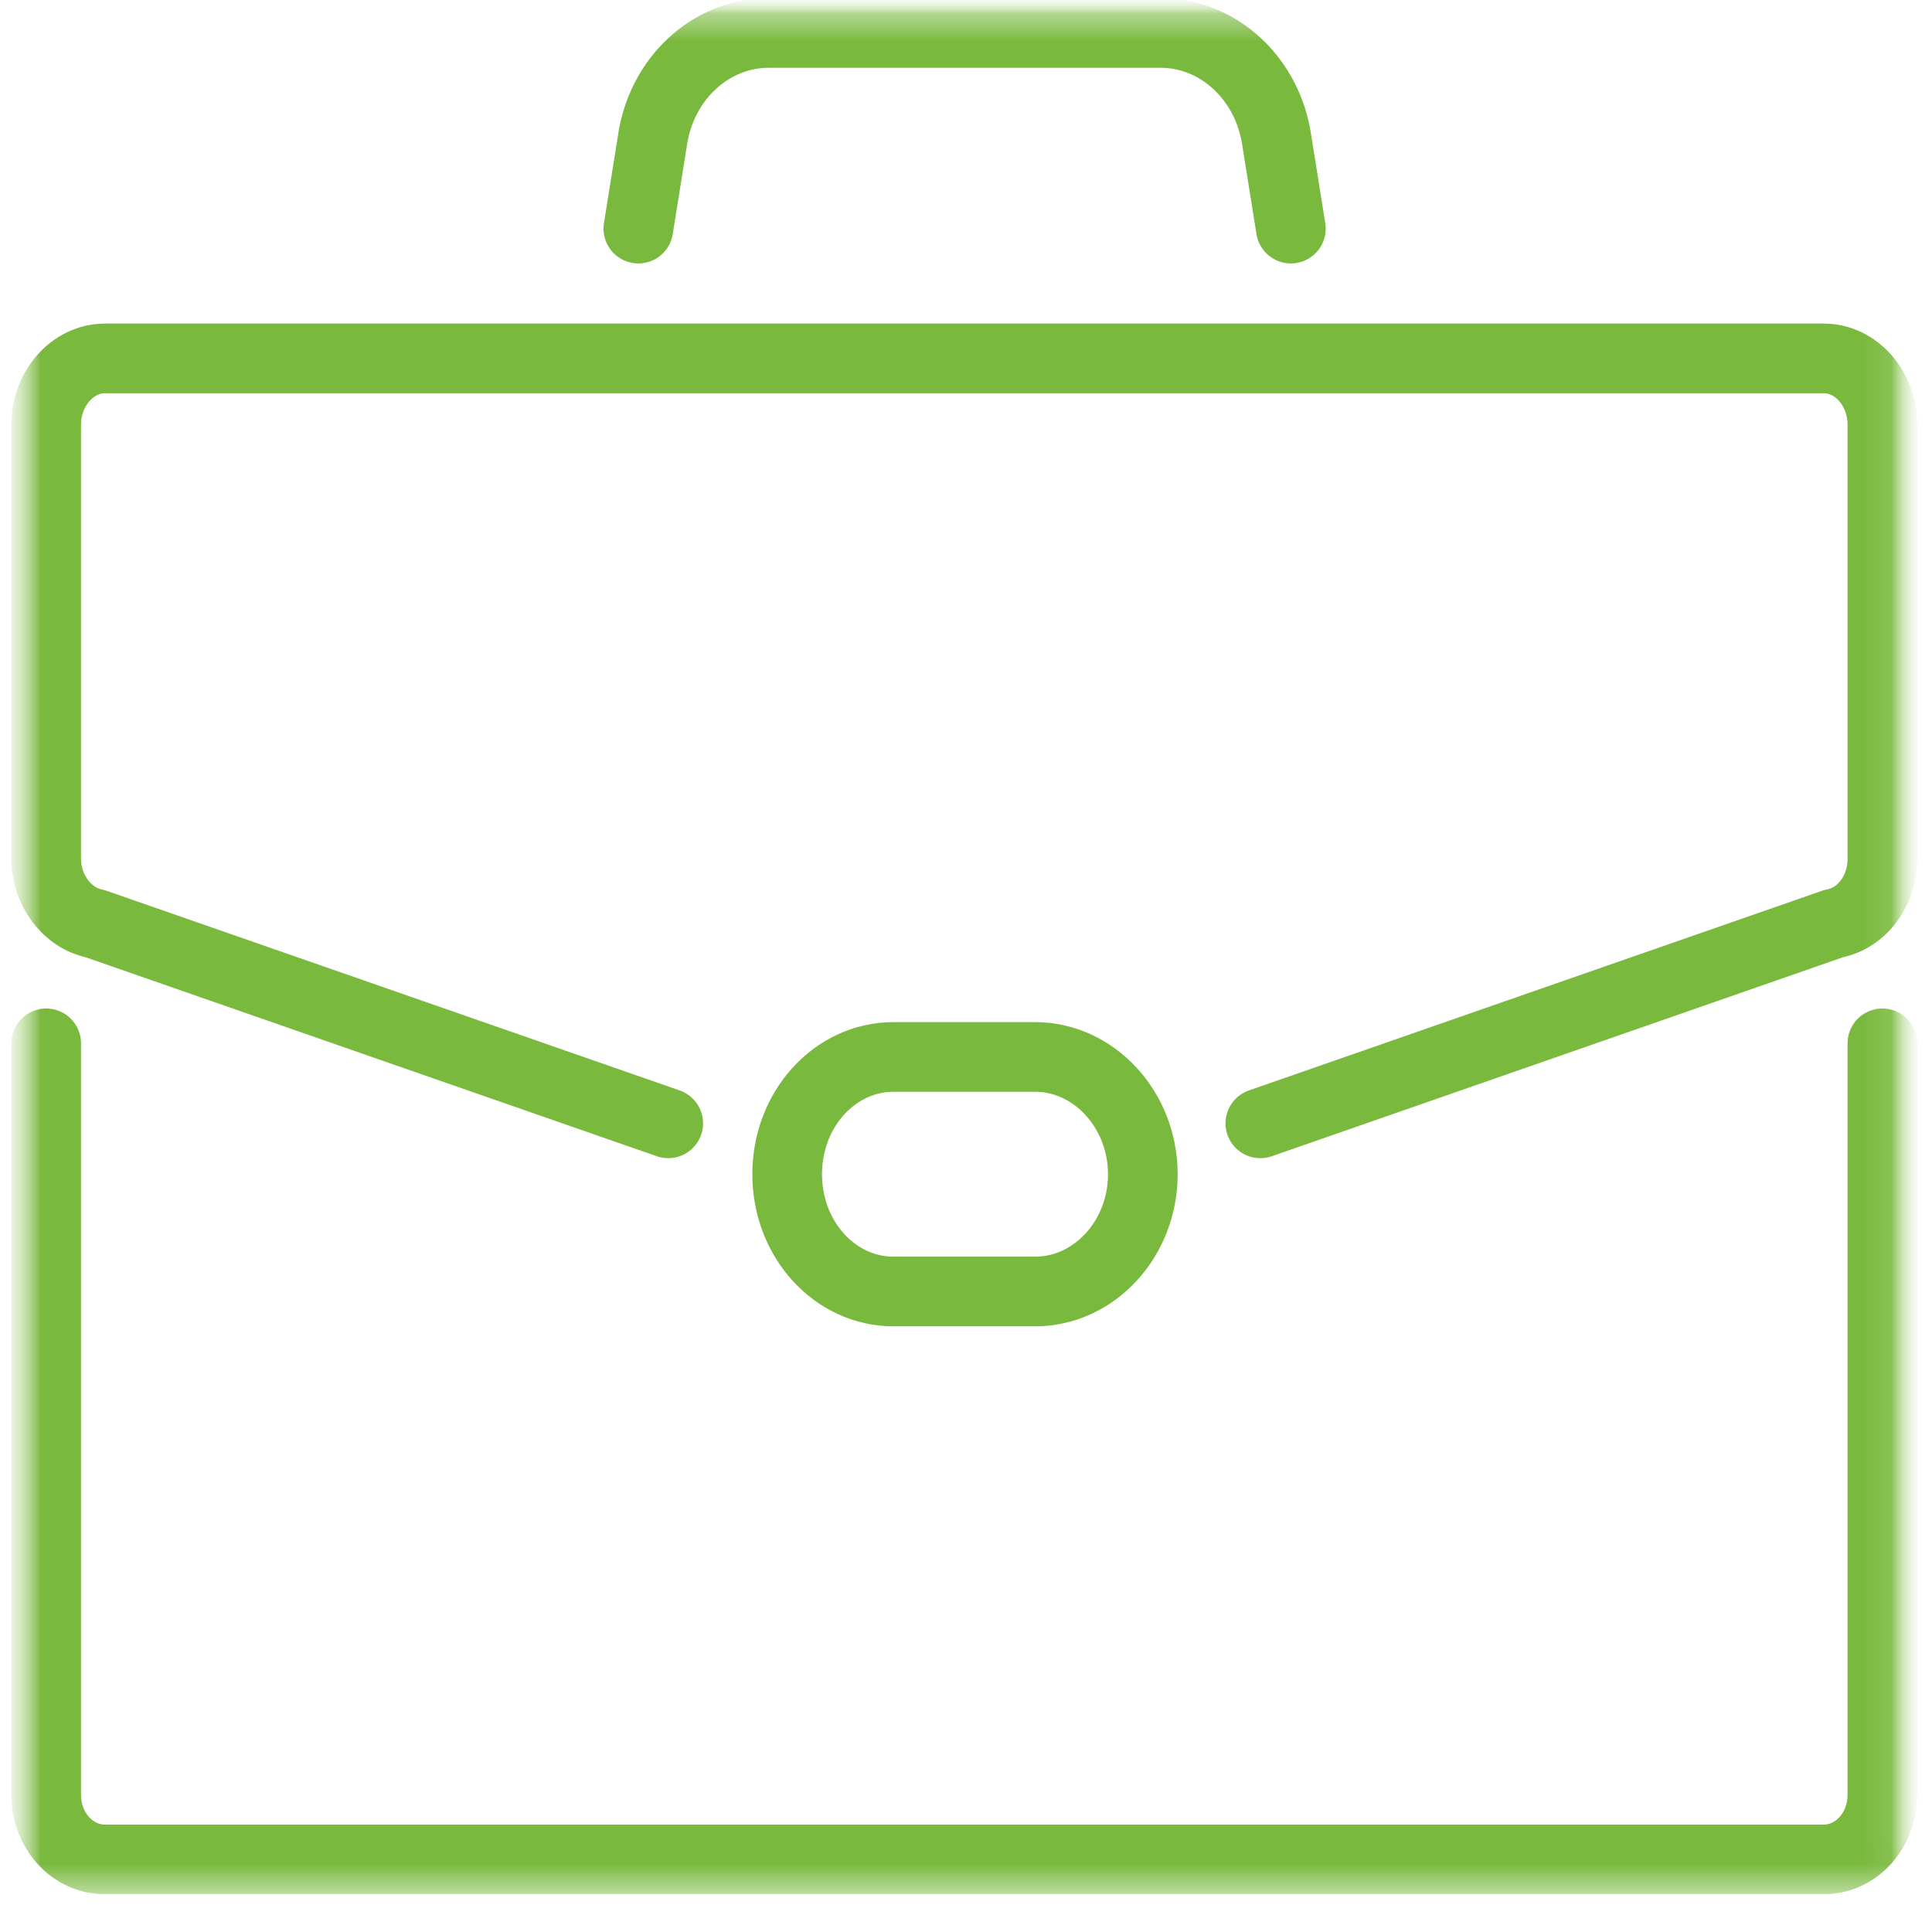 <svg width="71" height="70" viewBox="0 0 71 70" fill="none" xmlns="http://www.w3.org/2000/svg">
<mask id="mask0_1_2707" style="mask-type:luminance" maskUnits="userSpaceOnUse" x="0" y="0" width="71" height="70">
<path d="M0.998 69.182V0.702H69.718V69.182H0.998Z" fill="white" stroke="white"/>
</mask>
<g mask="url(#mask0_1_2707)">
<mask id="mask1_1_2707" style="mask-type:luminance" maskUnits="userSpaceOnUse" x="0" y="0" width="71" height="70">
<path d="M0.998 69.182V0.702H69.718V69.182H0.998Z" fill="white" stroke="white"/>
</mask>
<g mask="url(#mask1_1_2707)">
<mask id="mask2_1_2707" style="mask-type:luminance" maskUnits="userSpaceOnUse" x="0" y="0" width="71" height="71">
<mask id="path-3-inside-1_1_2707" fill="white">
<path d="M0.498 0.202V70.102H70.598V0.202"/>
</mask>
<path d="M0.498 0.202V70.102H70.598V0.202" fill="white"/>
<path d="M0.498 70.102H-0.502V71.102H0.498V70.102ZM70.598 70.102V71.102H71.598V70.102H70.598ZM-0.502 0.202V70.102H1.498V0.202H-0.502ZM0.498 71.102H70.598V69.102H0.498V71.102ZM71.598 70.102V0.202H69.598V70.102H71.598Z" fill="white" mask="url(#path-3-inside-1_1_2707)"/>
</mask>
<g mask="url(#mask2_1_2707)">
<path d="M69.177 38.341V65.951C69.177 67.271 68.217 68.331 67.017 68.331H3.857C2.657 68.331 1.697 67.271 1.697 65.951V38.341" stroke="#79B93E" stroke-width="2.56" stroke-linecap="round" stroke-linejoin="round"/>
</g>
<mask id="mask3_1_2707" style="mask-type:luminance" maskUnits="userSpaceOnUse" x="0" y="0" width="71" height="71">
<mask id="path-6-inside-2_1_2707" fill="white">
<path d="M0.498 0.202V70.102H70.598V0.202"/>
</mask>
<path d="M0.498 0.202V70.102H70.598V0.202" fill="white"/>
<path d="M0.498 70.102H-0.502V71.102H0.498V70.102ZM70.598 70.102V71.102H71.598V70.102H70.598ZM-0.502 0.202V70.102H1.498V0.202H-0.502ZM0.498 71.102H70.598V69.102H0.498V71.102ZM71.598 70.102V0.202H69.598V70.102H71.598Z" fill="white" mask="url(#path-6-inside-2_1_2707)"/>
</mask>
<g mask="url(#mask3_1_2707)">
<path d="M24.557 41.281L3.487 33.941C2.477 33.741 1.697 32.721 1.697 31.561V15.601C1.697 14.281 2.667 13.171 3.857 13.171H67.017C68.217 13.171 69.177 14.281 69.177 15.601V31.561C69.177 32.731 68.437 33.741 67.387 33.941L46.317 41.281" stroke="#79B93E" stroke-width="2.56" stroke-linecap="round" stroke-linejoin="round"/>
</g>
<mask id="mask4_1_2707" style="mask-type:luminance" maskUnits="userSpaceOnUse" x="0" y="0" width="71" height="71">
<mask id="path-9-inside-3_1_2707" fill="white">
<path d="M0.498 0.202V70.102H70.598V0.202"/>
</mask>
<path d="M0.498 0.202V70.102H70.598V0.202" fill="white"/>
<path d="M0.498 70.102H-0.502V71.102H0.498V70.102ZM70.598 70.102V71.102H71.598V70.102H70.598ZM-0.502 0.202V70.102H1.498V0.202H-0.502ZM0.498 71.102H70.598V69.102H0.498V71.102ZM71.598 70.102V0.202H69.598V70.102H71.598Z" fill="white" mask="url(#path-9-inside-3_1_2707)"/>
</mask>
<g mask="url(#mask4_1_2707)">
<path d="M38.038 47.461H32.838C30.678 47.461 28.928 45.541 28.928 43.151C28.928 40.761 30.678 38.841 32.838 38.841H38.038C40.198 38.841 41.998 40.771 41.998 43.151C41.998 45.531 40.208 47.461 38.038 47.461Z" stroke="#79B93E" stroke-width="2.56" stroke-linecap="round" stroke-linejoin="round"/>
</g>
<mask id="mask5_1_2707" style="mask-type:luminance" maskUnits="userSpaceOnUse" x="0" y="0" width="71" height="71">
<mask id="path-12-inside-4_1_2707" fill="white">
<path d="M0.498 0.202V70.102H70.598V0.202"/>
</mask>
<path d="M0.498 0.202V70.102H70.598V0.202" fill="white"/>
<path d="M0.498 70.102H-0.502V71.102H0.498V70.102ZM70.598 70.102V71.102H71.598V70.102H70.598ZM-0.502 0.202V70.102H1.498V0.202H-0.502ZM0.498 71.102H70.598V69.102H0.498V71.102ZM71.598 70.102V0.202H69.598V70.102H71.598Z" fill="white" mask="url(#path-12-inside-4_1_2707)"/>
</mask>
<g mask="url(#mask5_1_2707)">
<path d="M23.459 8.401L23.969 5.211C24.289 2.881 26.129 1.211 28.249 1.211H42.649C44.769 1.211 46.609 2.881 46.929 5.211L47.439 8.401" stroke="#79B93E" stroke-width="2.56" stroke-linecap="round" stroke-linejoin="round"/>
</g>
</g>
</g>
</svg>
